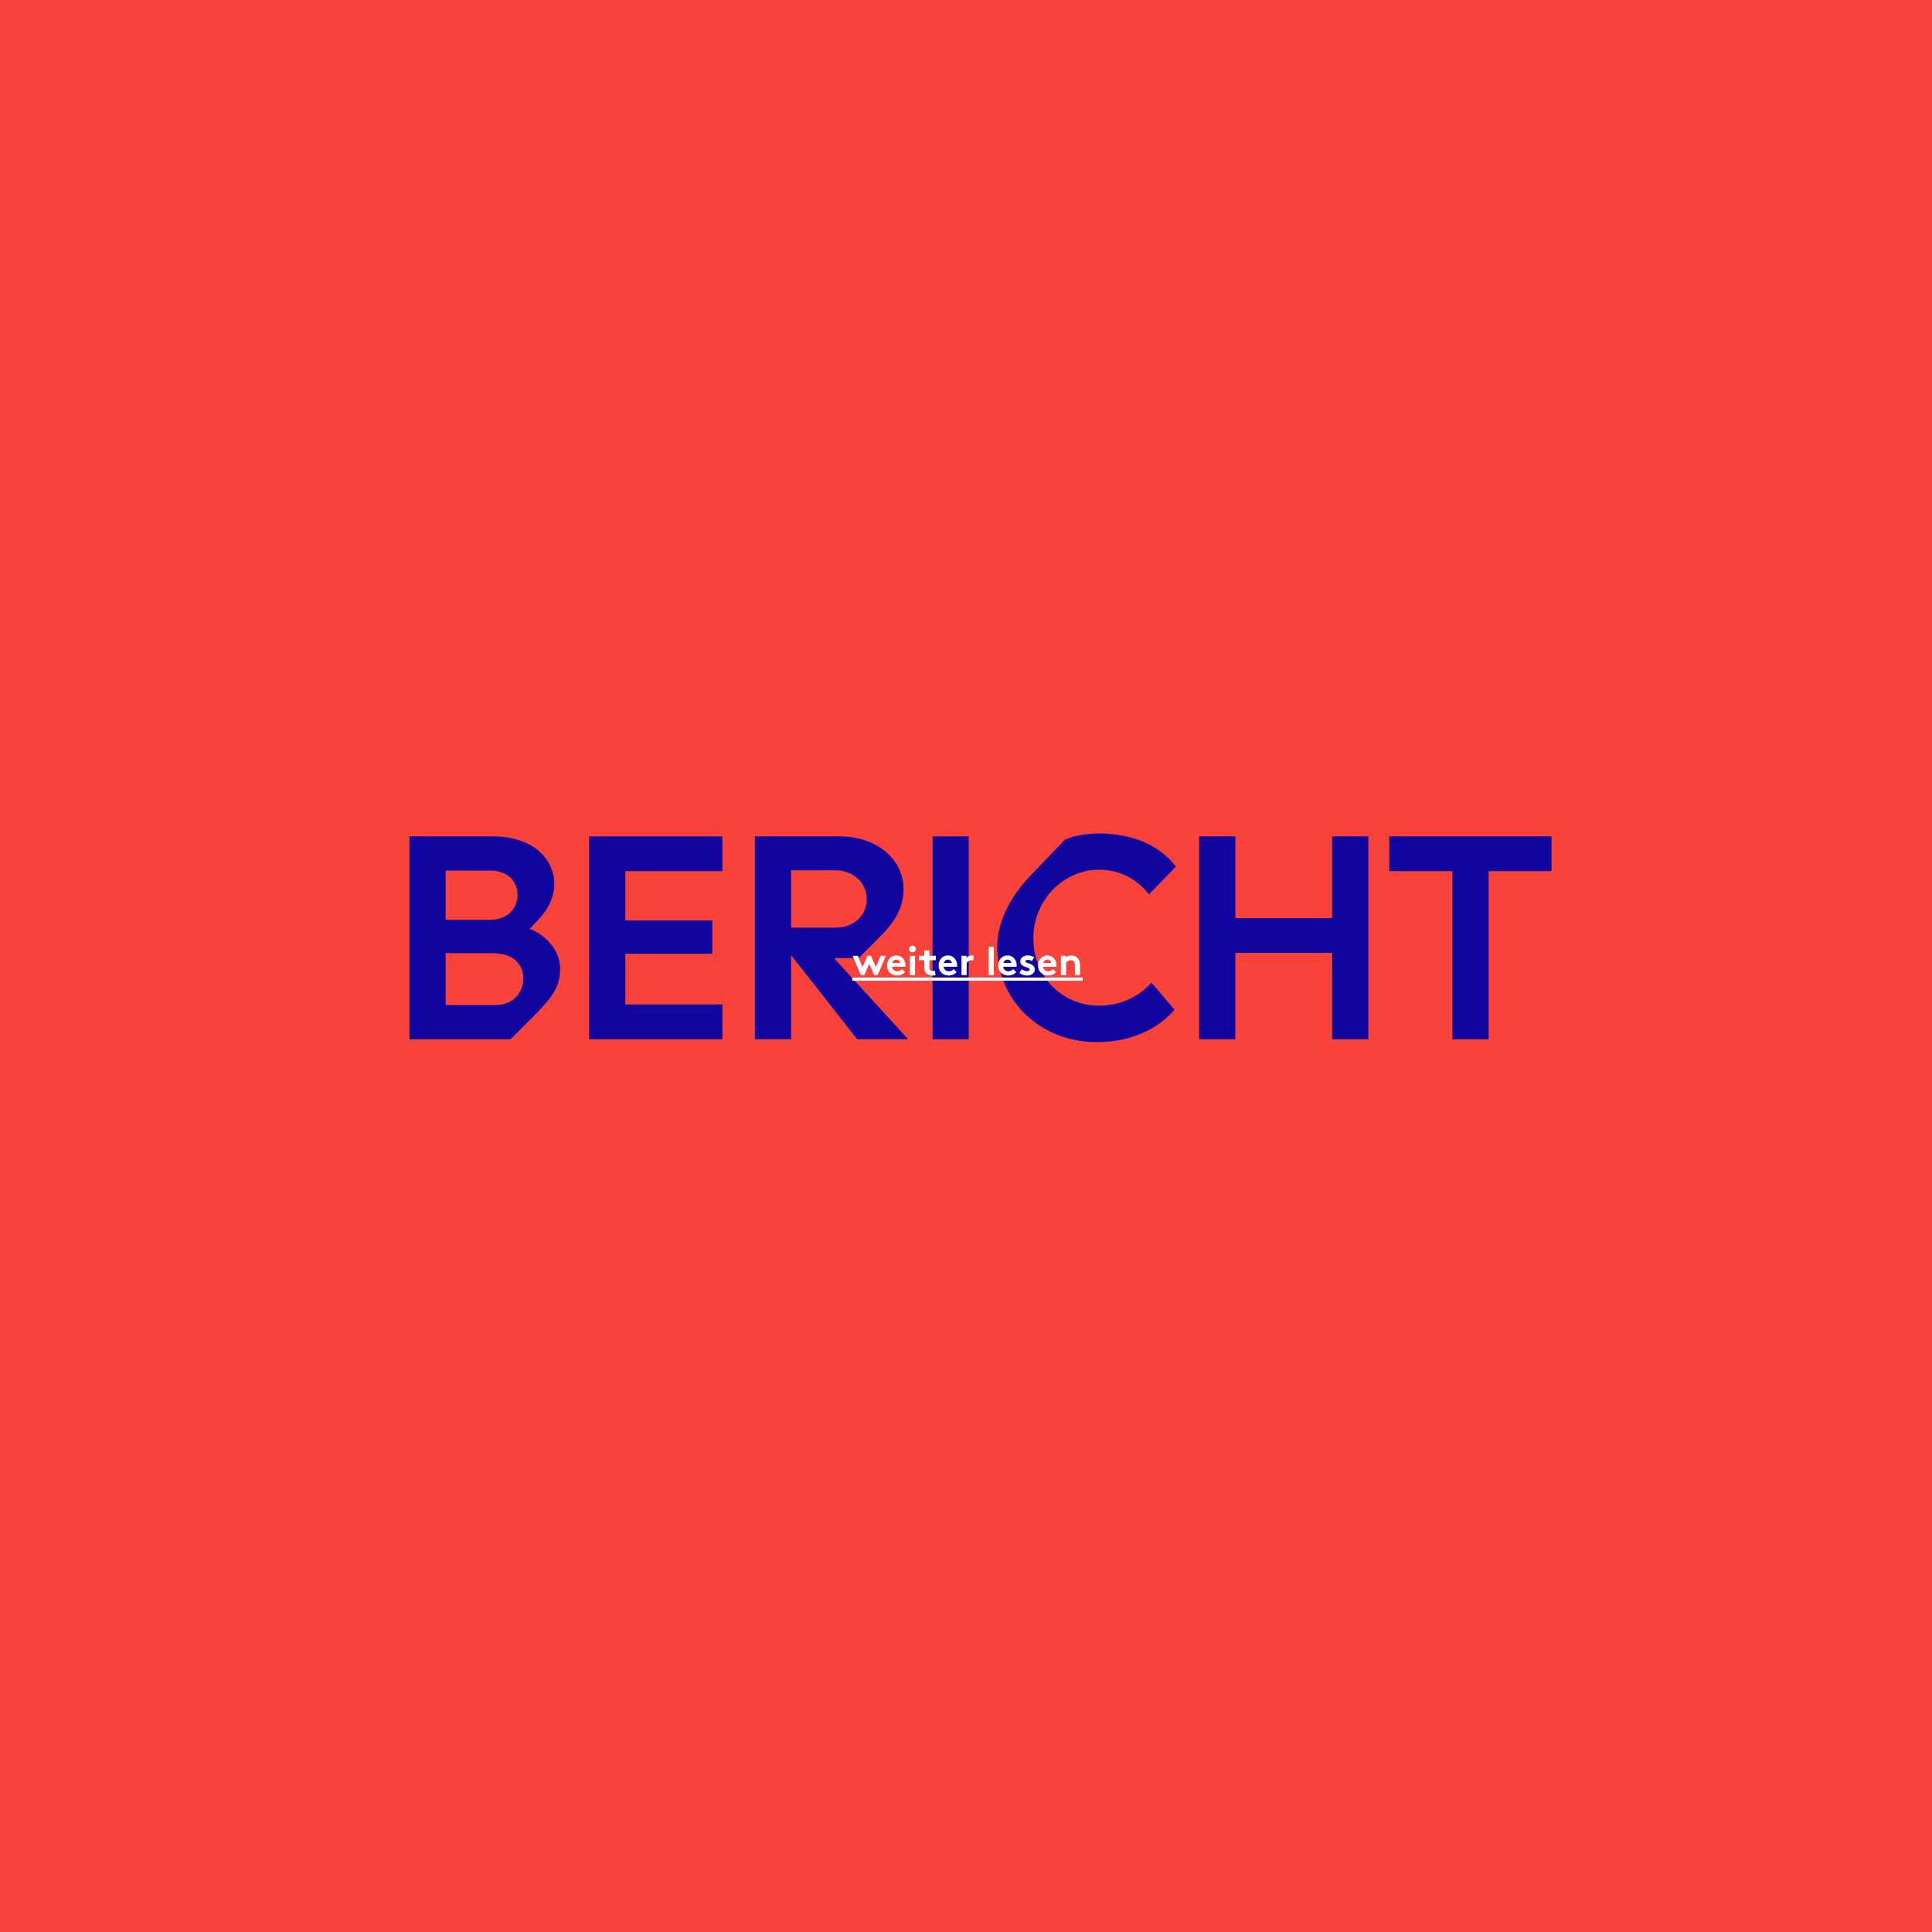 <?xml version="1.0" encoding="utf-8"?>
<!-- Generator: Adobe Illustrator 25.3.1, SVG Export Plug-In . SVG Version: 6.00 Build 0)  -->
<svg version="1.1" id="Ebene_1" xmlns="http://www.w3.org/2000/svg" xmlns:xlink="http://www.w3.org/1999/xlink" x="0px" y="0px"
	 viewBox="0 0 960 960" style="enable-background:new 0 0 960 960;" xml:space="preserve">
<style type="text/css">
	.st0{fill:#10069F;}
	.st1{fill:#F9423A;}
	.st2{enable-background:new    ;}
	.st3{fill:#FFFFFF;}
</style>
<rect id="Rechteck_1" class="st1" width="960" height="960"/>
<g class="st2">
	<path class="st0" d="M263.21,461.54c8.64,3.31,15.12,11.23,15.12,19.87c0,8.78-3.74,13.97-12.53,22.9l-12.1,12.1h-50.26V415.6
		h41.62c21.17,0,30.38,12.67,30.38,23.33c0,8.5-4.46,14.54-8.93,19.15L263.21,461.54z M221.45,432.59v24.48h22.03
		c8.93,0,13.68-6.05,13.68-12.24c0-6.91-4.75-12.24-13.68-12.24H221.45z M246.21,499.41c8.93,0,13.82-6.34,13.82-13.25
		c0-6.91-4.9-12.53-15.26-12.53h-23.33v25.78H246.21z"/>
	<path class="st0" d="M292.72,516.4V415.6h66.24v17.28h-48.24v24.48h43.2v16.56h-43.2v25.2h48.24v17.28H292.72z"/>
	<path class="st0" d="M375.09,516.4V415.6h42.48c17.42,0,31.39,10.94,31.39,26.06c0,8.21-3.17,15.26-11.38,23.47l-10.94,10.94H414.4
		l36.86,40.32h-25.34l-32.83-41.76v41.76H375.09z M393.09,460.96h22.03c8.78,0,15.55-5.76,15.55-14.11s-6.77-14.4-15.55-14.4h-22.03
		V460.96z"/>
	<path class="st0" d="M463.36,516.4V415.6h18v100.8H463.36z"/>
	<path class="st0" d="M495.48,470.61c0-14.11,8.21-26.93,16.85-35.86l16.7-17.42c4.03-2.02,11.09-3.17,16.99-3.17
		c16.7,0,30.1,5.76,38.3,16.42l-13.39,13.82c-5.47-6.91-13.68-12.24-24.91-12.24c-17.42,0-32.54,14.98-32.54,33.98
		c0,19.73,14.83,33.55,32.54,33.55c13.1,0,21.46-6.34,26.21-11.38l11.38,13.39c-8.21,9.65-21.74,16.13-38.59,16.13
		C516.36,517.84,495.48,496.67,495.48,470.61z"/>
	<path class="st0" d="M661.94,415.6h18v100.8h-18v-42.91h-48.1v42.91h-18V415.6h18v40.61h48.1V415.6z"/>
	<path class="st0" d="M721.7,516.4v-83.52h-31.39V415.6h80.64v17.28H739.7v83.52H721.7z"/>
</g>
<g class="st2">
	<path class="st3" d="M429.5,484.54h-1.78l-4.04-9.6h2.59l2.34,5.6l2.42-5.6h1.78l2.4,5.6l2.36-5.6h2.59l-4.04,9.6h-1.78l-2.42-5.58
		L429.5,484.54z"/>
	<path class="st3" d="M449.72,483.02c-0.93,1.11-2.46,1.72-3.94,1.72c-2.87,0-5.03-1.98-5.03-4.99c0-2.67,1.82-5.01,4.67-5.01
		c2.65,0,4.53,2.24,4.53,4.91c0,0.26-0.02,0.52-0.06,0.73h-6.65c0.14,1.35,1.23,2.28,2.59,2.28c1.09,0,1.96-0.61,2.42-1.11
		L449.72,483.02z M447.32,478.5c-0.08-0.85-0.85-1.68-1.9-1.68c-1.07,0-1.94,0.81-2.06,1.68H447.32z"/>
	<path class="st3" d="M453.42,469.89c0.93,0,1.68,0.71,1.68,1.64s-0.75,1.64-1.68,1.64c-0.93,0-1.68-0.71-1.68-1.64
		S452.49,469.89,453.42,469.89z M454.7,484.54h-2.57v-9.6h2.57V484.54z"/>
	<path class="st3" d="M464.9,484.54c-0.34,0.12-1.11,0.2-1.6,0.2c-1.54,0-2.67-0.51-3.33-1.39c-0.5-0.65-0.71-1.5-0.71-2.87v-3.37
		h-2.67v-2.18h2.67v-2.67h2.57v2.67H465v2.18h-3.17v3.66c0,0.59,0.1,0.95,0.32,1.21c0.26,0.3,0.67,0.48,1.31,0.48
		c0.38,0,0.87-0.06,1.05-0.1L464.9,484.54z"/>
	<path class="st3" d="M475.36,483.02c-0.93,1.11-2.46,1.72-3.94,1.72c-2.87,0-5.03-1.98-5.03-4.99c0-2.67,1.82-5.01,4.67-5.01
		c2.65,0,4.53,2.24,4.53,4.91c0,0.26-0.02,0.52-0.06,0.73h-6.65c0.14,1.35,1.23,2.28,2.59,2.28c1.09,0,1.96-0.61,2.42-1.11
		L475.36,483.02z M472.96,478.5c-0.08-0.85-0.85-1.68-1.9-1.68c-1.07,0-1.94,0.81-2.06,1.68H472.96z"/>
	<path class="st3" d="M483.61,477.21c-0.18-0.06-0.55-0.1-0.93-0.1c-1.13,0-2.02,0.81-2.34,1.39v6.04h-2.57v-9.6h2.48v0.97
		c0.57-0.71,1.62-1.17,2.79-1.17c0.38,0,0.59,0.04,0.87,0.08L483.61,477.21z"/>
	<path class="st3" d="M493.81,484.54h-2.57v-14.06h2.57V484.54z"/>
	<path class="st3" d="M504.96,483.02c-0.93,1.11-2.46,1.72-3.94,1.72c-2.87,0-5.03-1.98-5.03-4.99c0-2.67,1.82-5.01,4.67-5.01
		c2.65,0,4.53,2.24,4.53,4.91c0,0.26-0.02,0.52-0.06,0.73h-6.65c0.14,1.35,1.23,2.28,2.59,2.28c1.09,0,1.96-0.61,2.42-1.11
		L504.96,483.02z M502.56,478.5c-0.08-0.85-0.85-1.68-1.9-1.68c-1.07,0-1.94,0.81-2.06,1.68H502.56z"/>
	<path class="st3" d="M507.77,481.61c0.65,0.59,1.66,0.95,2.63,0.95c0.69,0,1.23-0.34,1.23-0.81c0-1.45-4.65-0.93-4.65-4.02
		c0-1.84,1.78-2.99,3.68-2.99c1.25,0,2.61,0.48,3.25,0.97l-1.21,1.86c-0.49-0.36-1.15-0.65-1.84-0.65c-0.71,0-1.31,0.28-1.31,0.77
		c0,1.25,4.65,0.75,4.65,4.08c0,1.84-1.8,2.97-3.82,2.97c-1.33,0-2.73-0.46-3.86-1.29L507.77,481.61z"/>
	<path class="st3" d="M524.76,483.02c-0.93,1.11-2.46,1.72-3.94,1.72c-2.87,0-5.03-1.98-5.03-4.99c0-2.67,1.82-5.01,4.67-5.01
		c2.65,0,4.53,2.24,4.53,4.91c0,0.26-0.02,0.52-0.06,0.73h-6.65c0.14,1.35,1.23,2.28,2.59,2.28c1.09,0,1.96-0.61,2.42-1.11
		L524.76,483.02z M522.36,478.5c-0.08-0.85-0.85-1.68-1.9-1.68c-1.07,0-1.94,0.81-2.06,1.68H522.36z"/>
	<path class="st3" d="M527.17,484.54v-9.6h2.47v0.77c0.73-0.59,1.64-0.97,2.71-0.97c1.33,0,2.53,0.59,3.33,1.54
		c0.63,0.75,0.99,1.72,0.99,3.37v4.89h-2.57v-5.09c0-0.95-0.22-1.44-0.57-1.8c-0.34-0.34-0.85-0.53-1.45-0.53
		c-1.09,0-1.98,0.69-2.34,1.19v6.24H527.17z"/>
	<path class="st3" d="M423.48,487.31v-1.58h114.48v1.58H423.48z"/>
</g>
</svg>
